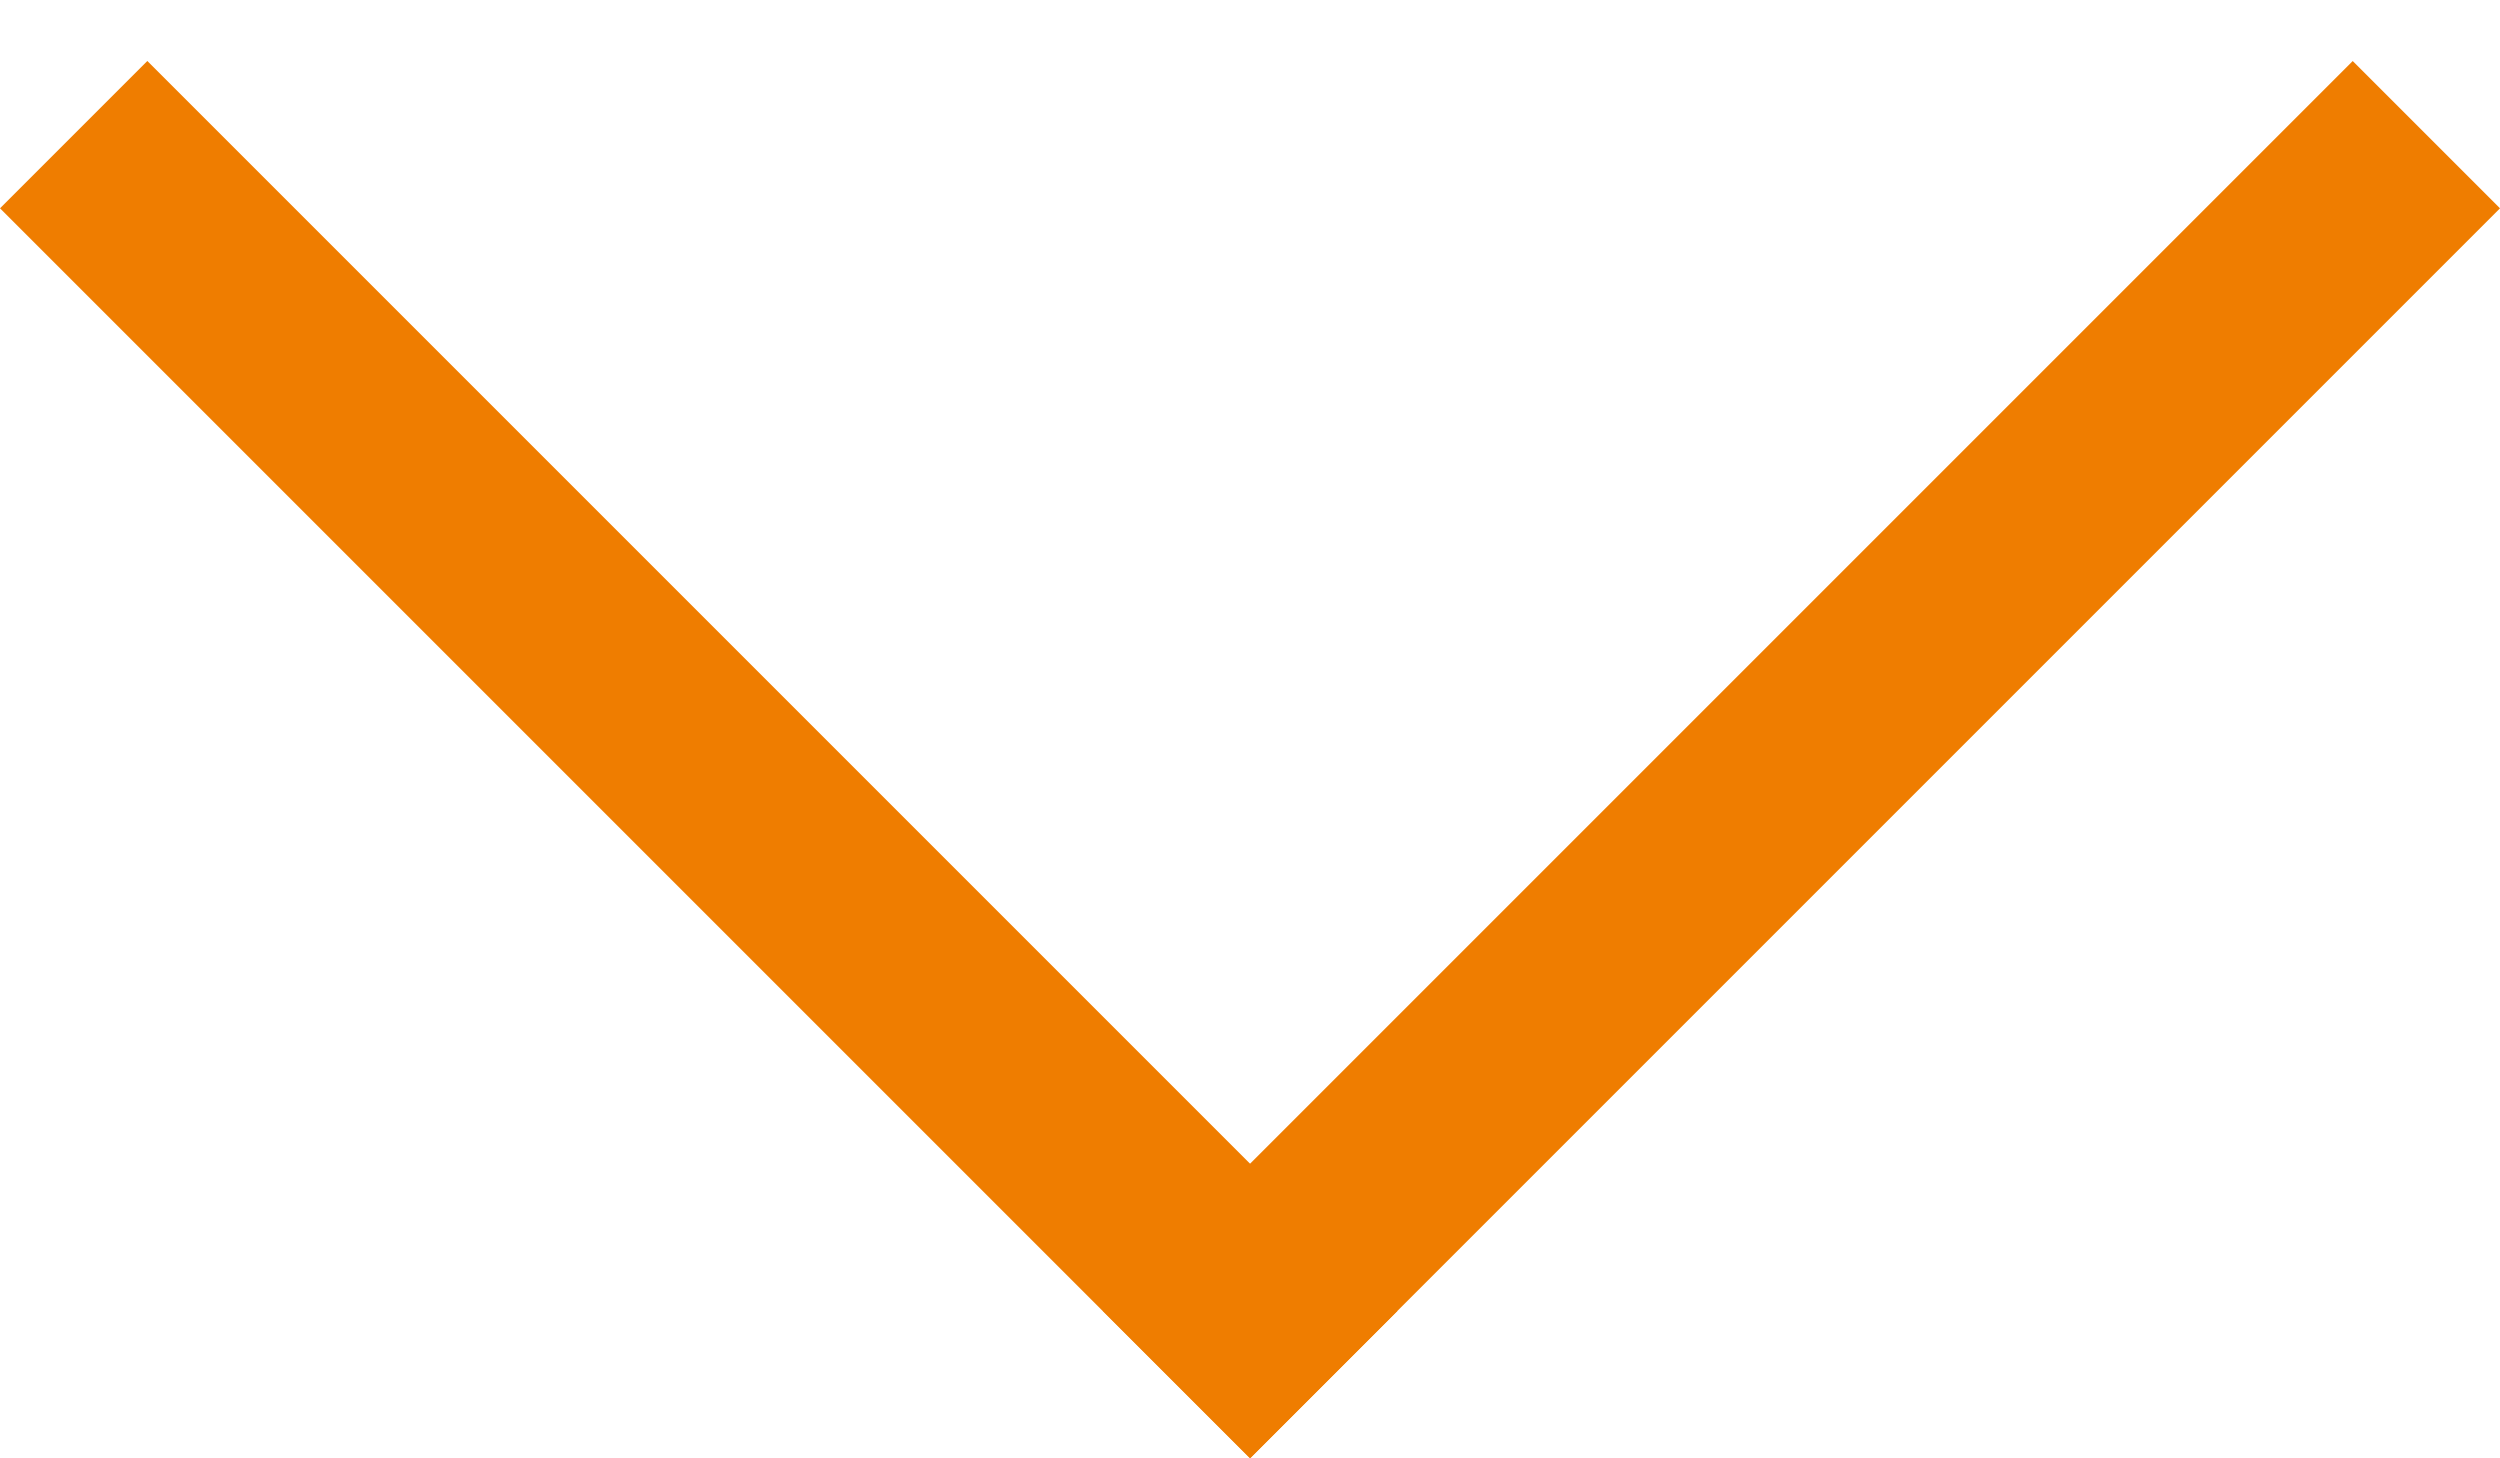 <svg width="36" height="21" viewBox="0 0 36 21" fill="none" xmlns="http://www.w3.org/2000/svg">
<line x1="1.061" y1="1.939" x2="19.061" y2="19.939" stroke="#EF7D00" stroke-width="3"/>
<line y1="-1.5" x2="25.456" y2="-1.5" transform="matrix(-0.707 0.707 0.707 0.707 36 3)" stroke="#EF7D00" stroke-width="3"/>
</svg>
